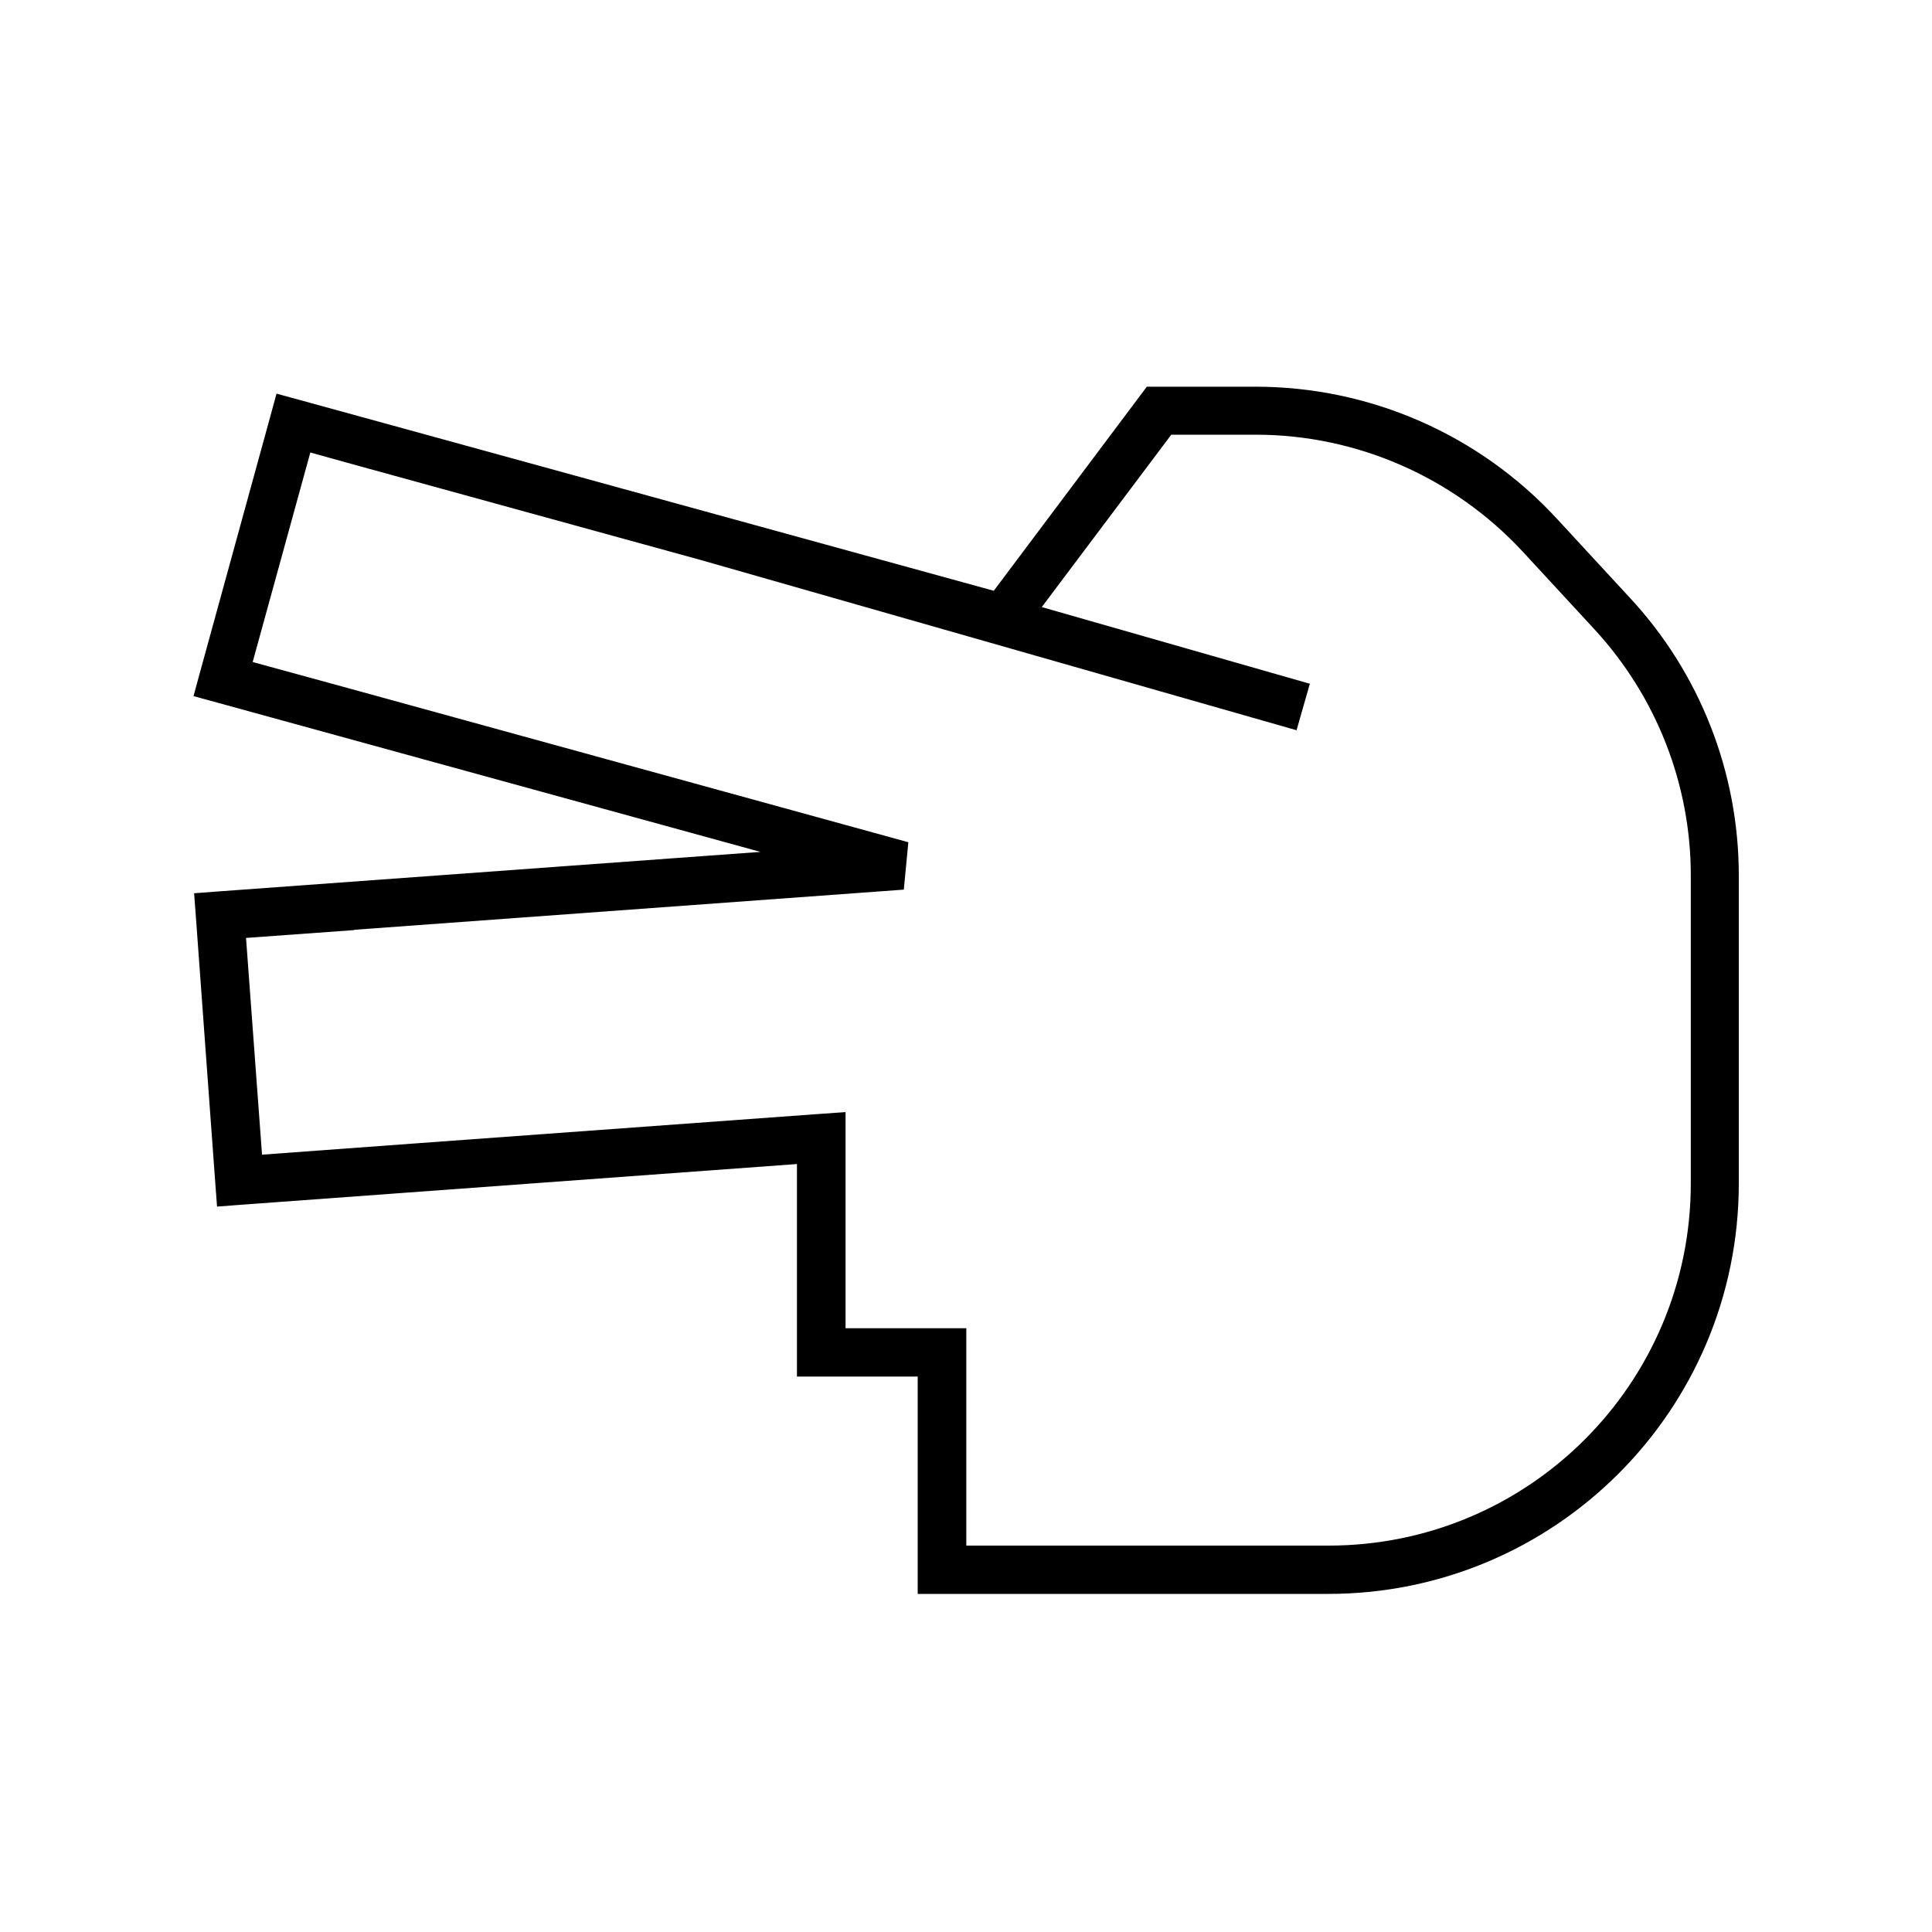 <svg xmlns="http://www.w3.org/2000/svg" viewBox="0 0 640 640"><!--! Font Awesome Pro 7.1.0 by @fontawesome - https://fontawesome.com License - https://fontawesome.com/license (Commercial License) Copyright 2025 Fonticons, Inc. --><path fill="currentColor" d="M71.8 232.7L64.1 230.6L66.2 222.9L89.5 138.1L91.6 130.4L99.3 132.5C103.4 133.6 180.1 154.7 329.2 195.7L377.5 131.3L379.9 128.1L415.9 128.1C453.9 128.1 490.1 144 515.8 171.9L539.8 197.9C563.1 222.9 576 255.9 576 290L576 392C576 467.1 515.1 528 440 528L304 528L304 456L264 456L264 385.6C15.6 403.8 96.1 397.9 71.9 399.7L71.3 391.7L64.9 303.9L64.3 295.9L72.3 295.3C86.2 294.3 146.1 289.9 251.9 282.2C144.2 252.6 84.2 236.1 71.8 232.7zM117.4 308.1L81.5 310.7L86.8 382.5C91.9 382.1 153.5 377.6 271.5 369L280.1 368.4L280.1 440L320.1 440L320.1 512L440.1 512C506.4 512 560.1 458.3 560.1 392L560.1 290C560.1 259.8 548.7 230.8 528.3 208.6L504.3 182.6C481.4 158 449.4 144 416 144L388 144L345.1 201.1L426.2 224.3L433.9 226.5L429.5 241.9L421.8 239.7L232.1 185.5C159.1 165.4 116 153.6 102.8 149.9L83.7 219.3L118.4 228.8L300.9 279L299.4 294.7L117.4 308z"/></svg>
